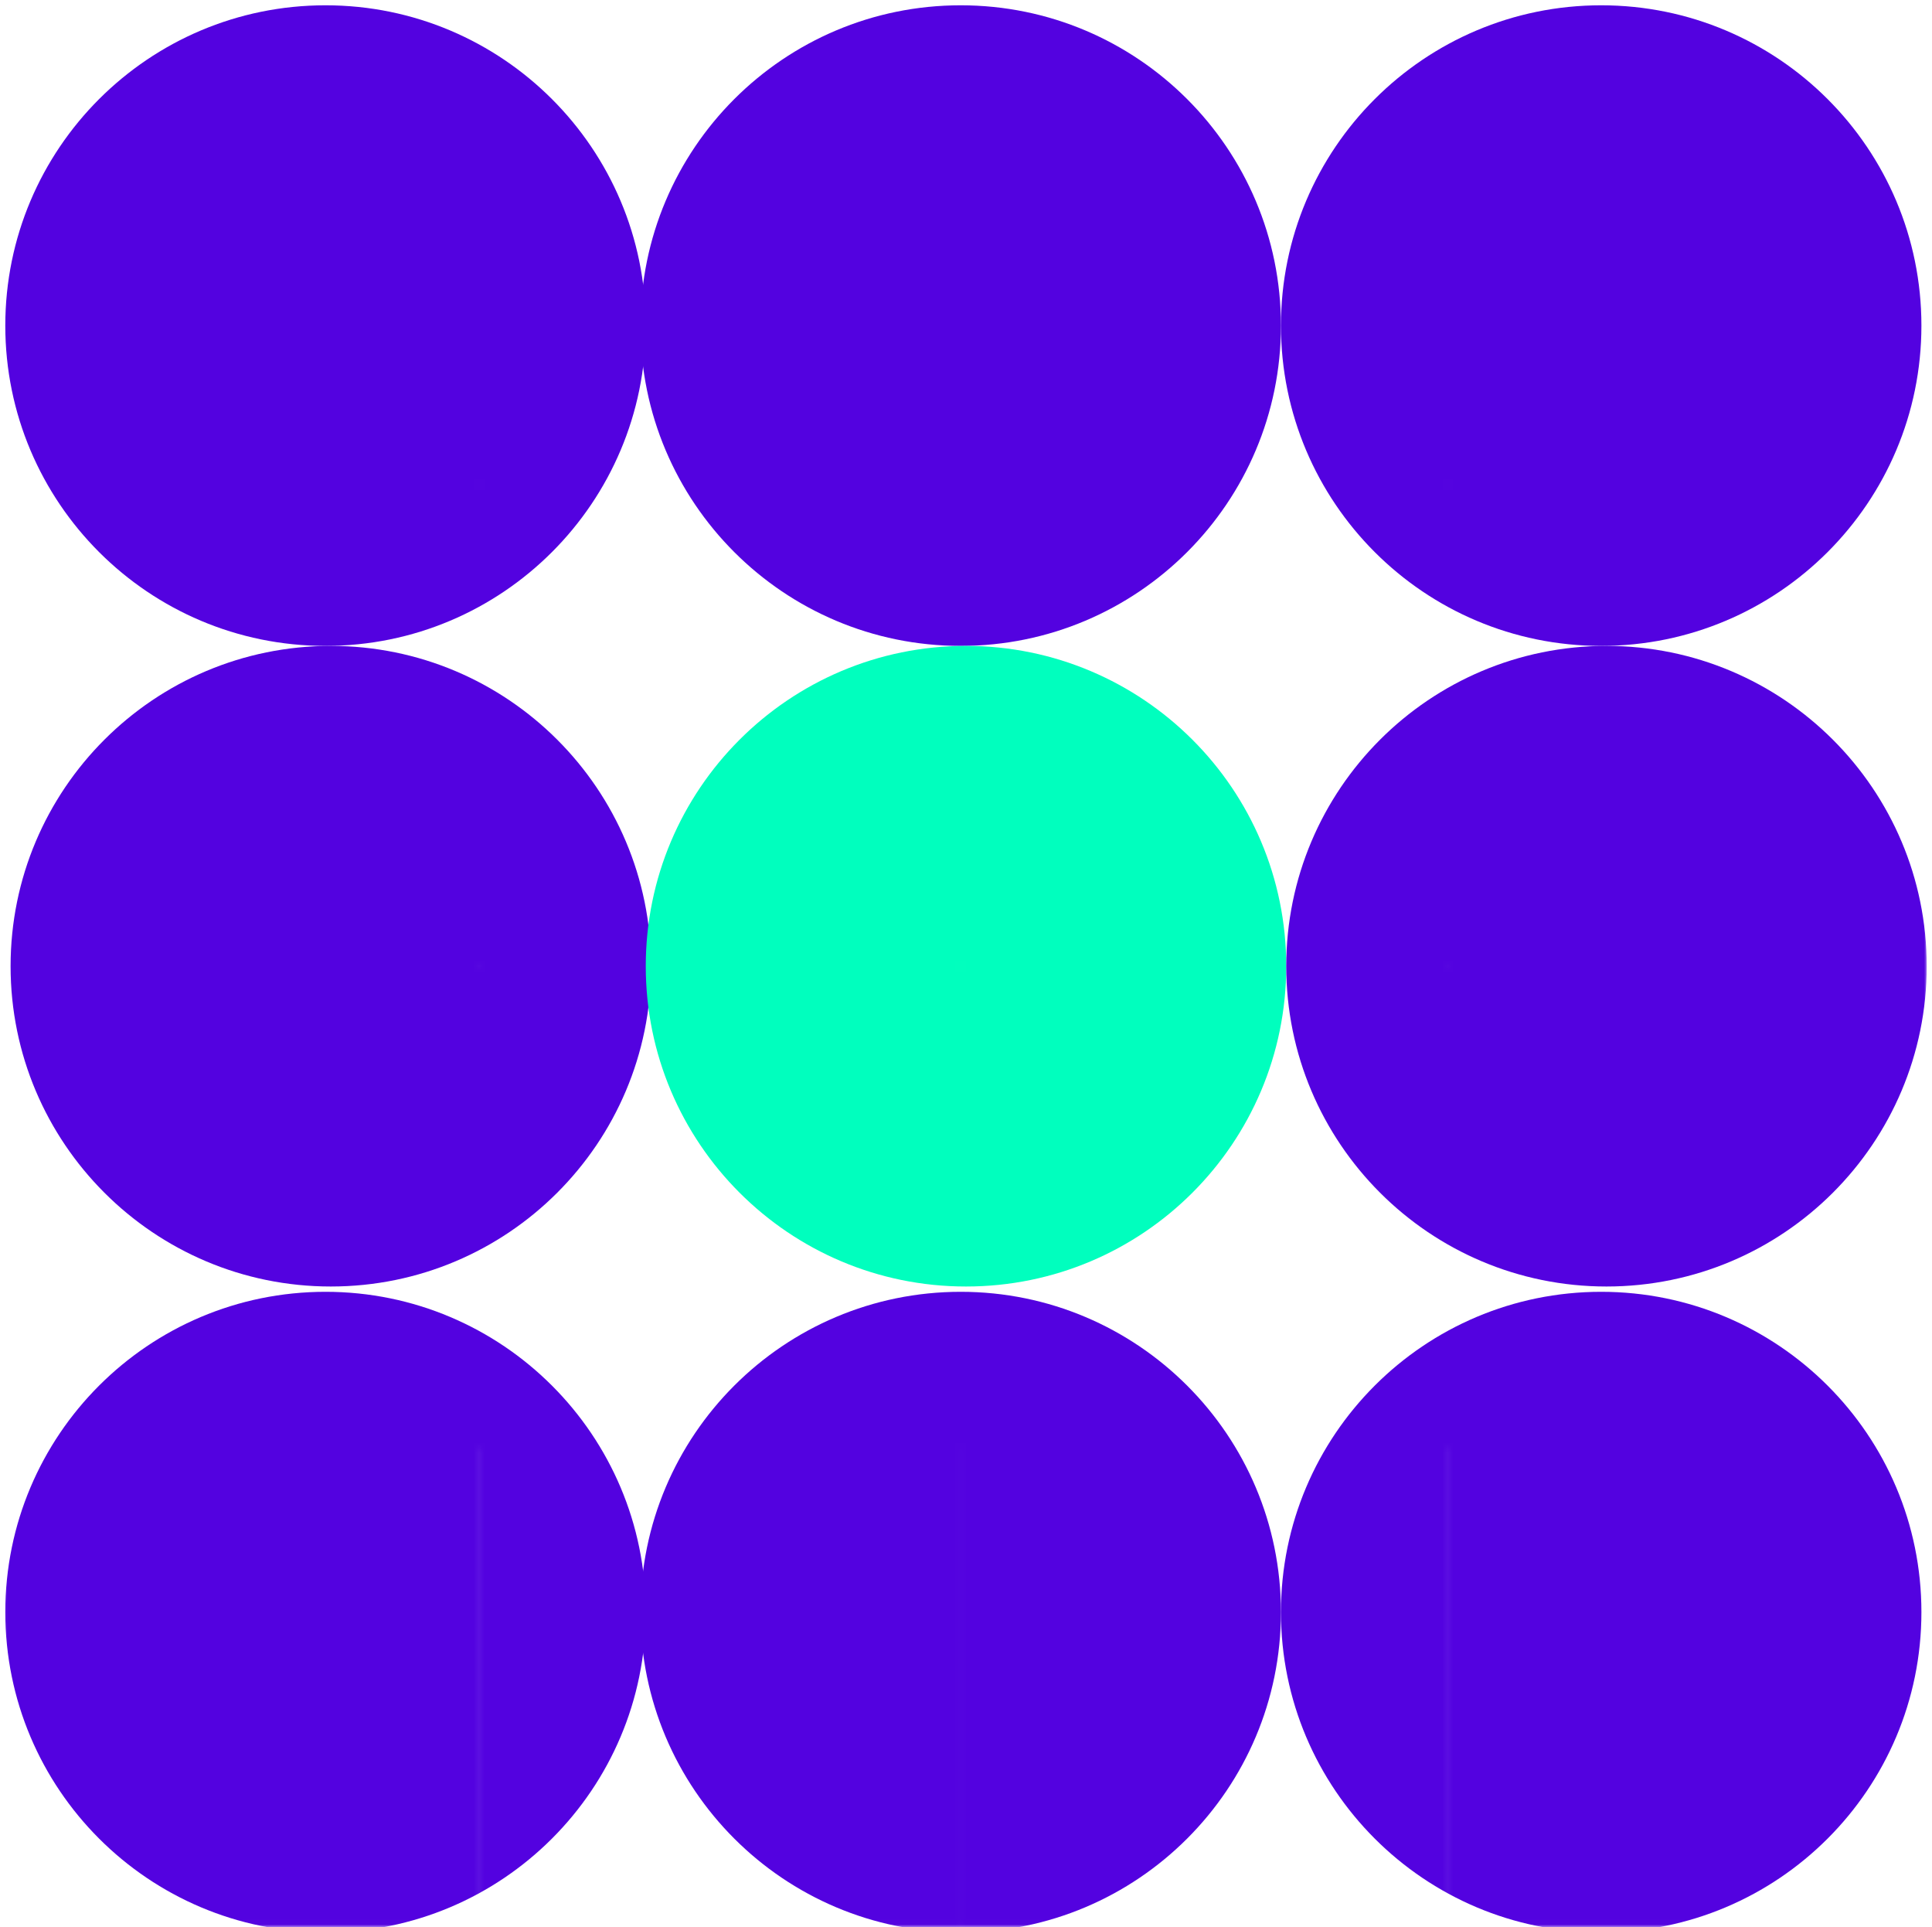 <?xml version="1.0" encoding="UTF-8"?> <svg xmlns="http://www.w3.org/2000/svg" width="365" height="364" viewBox="0 0 365 364" fill="none"> <mask id="mask0_2017_479" style="mask-type:alpha" maskUnits="userSpaceOnUse" x="0" y="0" width="365" height="364"> <path d="M90.941 0.008H0.141V363.988H90.941V0.008Z" fill="white"></path> <path d="M181.99 0.008H90.93V363.988H181.99V0.008Z" fill="white"></path> <path d="M363.98 91.06V0L0 0V91.06L363.98 91.06Z" fill="white"></path> <path d="M363.98 182.119V91.059L0 91.059V182.119L363.98 182.119Z" fill="white"></path> <path d="M363.98 273.501V182.441L0 182.441V273.501H363.98Z" fill="white"></path> <path d="M273.048 0.008H181.988V363.988H273.048V0.008Z" fill="white"></path> <path d="M364.111 0.008H273.051V363.988H364.111V0.008Z" fill="white"></path> </mask> <g mask="url(#mask0_2017_479)"> <path d="M61.5 122C94.913 122 122 94.913 122 61.5C122 28.087 94.913 1 61.5 1C28.087 1 1 28.087 1 61.5C1 94.913 28.087 122 61.5 122Z" fill="#5302E0"></path> <path d="M181.5 122C214.913 122 242 94.913 242 61.5C242 28.087 214.913 1 181.5 1C148.086 1 121 28.087 121 61.5C121 94.913 148.086 122 181.5 122Z" fill="#5302E0"></path> <path d="M302.5 122C335.913 122 363 94.913 363 61.5C363 28.087 335.913 1 302.5 1C269.087 1 242 28.087 242 61.5C242 94.913 269.087 122 302.5 122Z" fill="#5302E0"></path> <path d="M62.5 243C95.913 243 123 215.913 123 182.5C123 149.086 95.913 122 62.5 122C29.087 122 2 149.086 2 182.5C2 215.913 29.087 243 62.5 243Z" fill="#5302E0"></path> <path d="M182.5 243C215.913 243 243 215.913 243 182.5C243 149.086 215.913 122 182.5 122C149.086 122 122 149.086 122 182.5C122 215.913 149.086 243 182.5 243Z" fill="#00FFBE"></path> <path d="M303.5 243C336.913 243 364 215.913 364 182.5C364 149.086 336.913 122 303.5 122C270.086 122 243 149.086 243 182.5C243 215.913 270.086 243 303.5 243Z" fill="#5302E0"></path> <path d="M61.5 365C94.913 365 122 337.913 122 304.5C122 271.086 94.913 244 61.5 244C28.087 244 1 271.086 1 304.5C1 337.913 28.087 365 61.5 365Z" fill="#5302E0"></path> <path d="M181.5 365C214.914 365 242 337.913 242 304.5C242 271.086 214.914 244 181.5 244C148.087 244 121 271.086 121 304.5C121 337.913 148.087 365 181.5 365Z" fill="#5302E0"></path> <path d="M302.5 365C335.914 365 363 337.913 363 304.5C363 271.086 335.914 244 302.5 244C269.087 244 242 271.086 242 304.5C242 337.913 269.087 365 302.5 365Z" fill="#5302E0"></path> </g> </svg> 